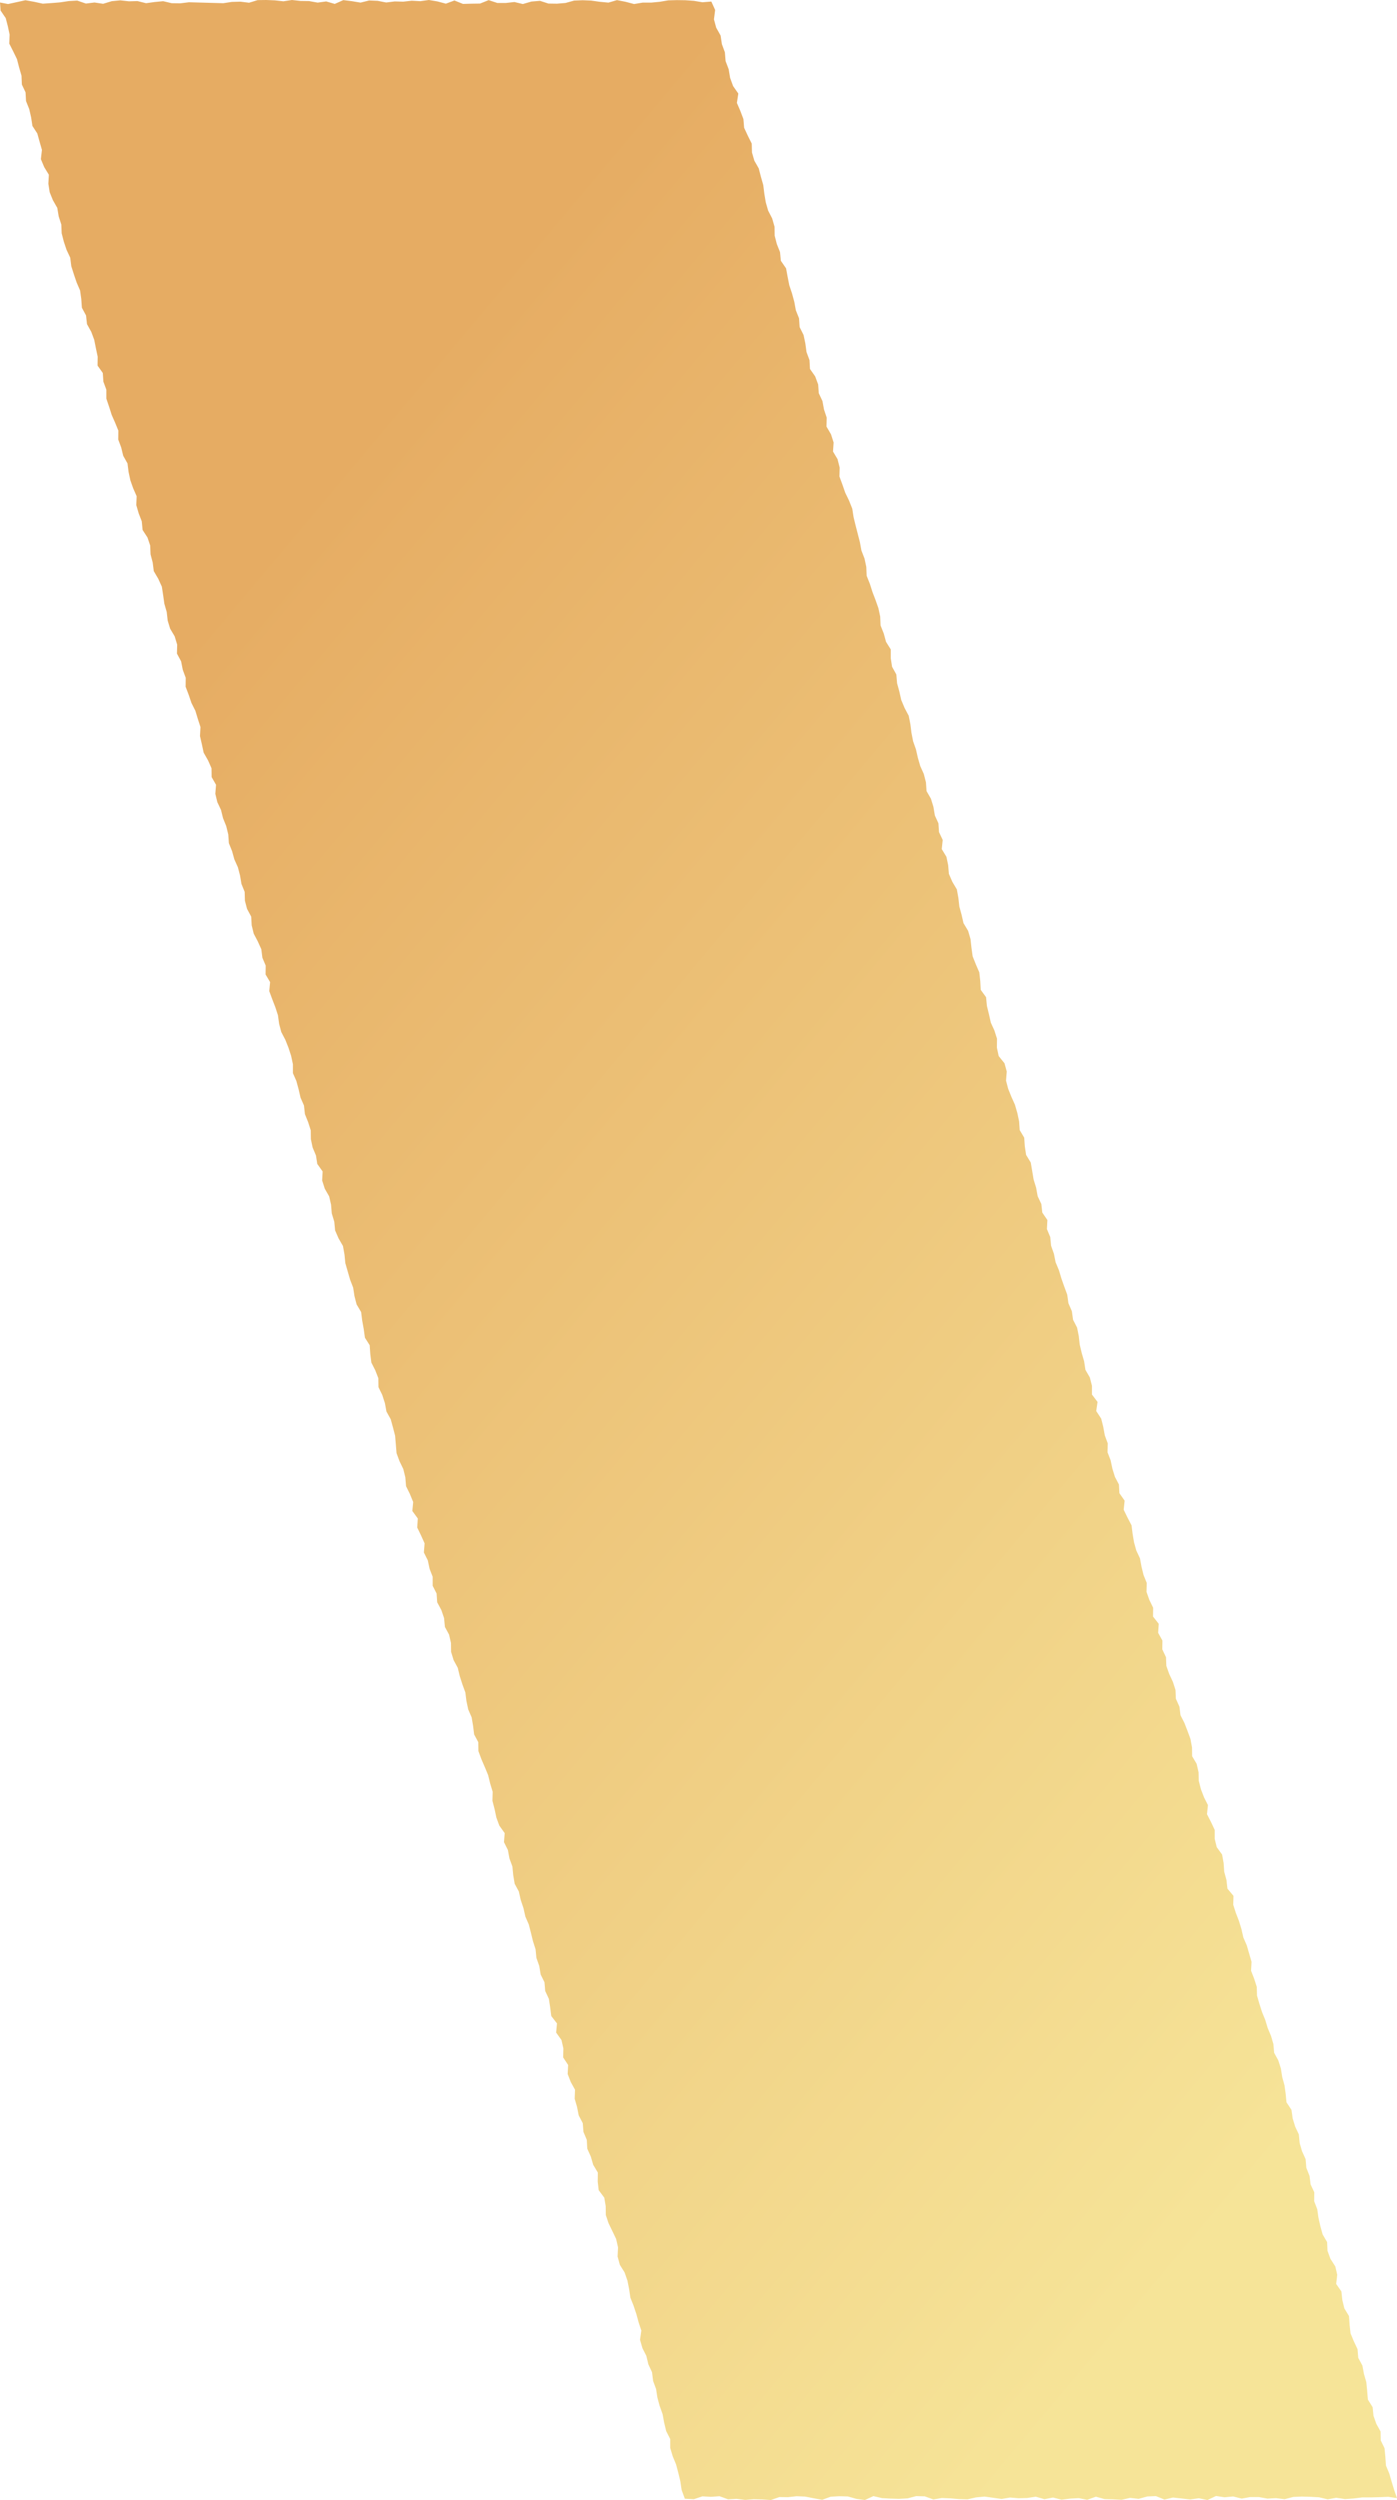 <?xml version="1.0" encoding="UTF-8"?><svg id="_イヤー_2" xmlns="http://www.w3.org/2000/svg" xmlns:xlink="http://www.w3.org/1999/xlink" viewBox="0 0 117.56 210.34"><defs><style>.cls-1{fill:url(#_称未設定グラデーション_310);}</style><linearGradient id="_称未設定グラデーション_310" x1="-11281.62" y1="160.89" x2="-11164.69" y2="62.78" gradientTransform="translate(-11156.47) rotate(-180) scale(1 -1)" gradientUnits="userSpaceOnUse"><stop offset="0" stop-color="#f6e498"/><stop offset="1" stop-color="#e6ac63"/></linearGradient></defs><g id="photo"><polygon class="cls-1" points="57.63 210.23 58.39 210.27 59.11 210.03 59.83 210.07 60.55 210.02 61.27 210.28 61.99 210.24 62.71 210.33 63.43 210.27 64.15 210.29 64.87 210.34 65.59 210.09 66.31 210.1 67.03 210.02 67.75 210.05 68.47 210.19 69.19 210.32 69.91 210.06 70.63 210.02 71.35 210.04 72.06 210.24 72.78 210.34 73.5 210.01 74.22 210.18 74.94 210.22 75.66 210.24 76.38 210.2 77.1 210.01 77.82 210.03 78.54 210.29 79.26 210.17 79.98 210.2 80.7 210.26 81.42 210.28 82.13 210.12 82.85 210.05 83.57 210.15 84.29 210.25 85 210.13 85.72 210.19 86.44 210.17 87.16 210.06 87.89 210.27 88.61 210.13 89.33 210.31 90.05 210.22 90.77 210.18 91.49 210.32 92.22 210.06 92.94 210.26 93.66 210.28 94.38 210.32 95.1 210.16 95.82 210.24 96.55 210.04 97.27 210.01 97.99 210.3 98.71 210.13 99.43 210.21 100.16 210.29 100.88 210.19 101.61 210.34 102.33 210 103.05 210.11 103.77 210.04 104.49 210.22 105.21 210.09 105.93 210.09 106.66 210.22 107.38 210.18 108.1 210.27 108.83 210.08 109.55 210.05 110.28 210.07 111 210.11 111.73 210.28 112.45 210.15 113.18 210.26 113.91 210.21 114.63 210.12 115.36 210.12 116.09 210.1 116.82 210.07 117.56 210.18 117.32 209.49 117.11 208.8 116.91 208.11 116.63 207.44 116.58 206.71 116.51 205.98 116.19 205.32 116.18 204.58 115.82 203.93 115.58 203.25 115.51 202.53 115.11 201.89 115.05 201.16 114.98 200.43 114.78 199.74 114.65 199.03 114.3 198.38 114.24 197.65 113.93 196.99 113.65 196.32 113.57 195.59 113.52 194.86 113.13 194.22 112.96 193.52 112.88 192.79 112.44 192.16 112.53 191.39 112.37 190.69 111.96 190.05 111.71 189.37 111.68 188.64 111.3 187.99 111.11 187.3 110.95 186.59 110.85 185.88 110.59 185.2 110.6 184.45 110.29 183.79 110.2 183.07 109.93 182.39 109.87 181.66 109.57 181 109.37 180.31 109.3 179.58 108.99 178.92 108.78 178.23 108.68 177.51 108.26 176.88 108.19 176.15 108.09 175.44 107.9 174.75 107.79 174.04 107.57 173.35 107.22 172.71 107.16 171.98 106.96 171.3 106.68 170.63 106.47 169.94 106.2 169.28 105.98 168.59 105.78 167.9 105.76 167.17 105.54 166.48 105.28 165.81 105.32 165.06 105.12 164.37 104.92 163.68 104.63 163.01 104.47 162.31 104.26 161.62 104 160.95 103.78 160.26 103.8 159.51 103.29 158.9 103.21 158.18 103.02 157.48 102.97 156.75 102.84 156.03 102.39 155.41 102.22 154.71 102.22 153.96 101.91 153.3 101.57 152.64 101.65 151.87 101.32 151.22 101.06 150.54 100.88 149.84 100.86 149.11 100.7 148.4 100.32 147.76 100.31 147.02 100.18 146.31 99.93 145.63 99.67 144.96 99.34 144.31 99.25 143.59 98.95 142.92 98.92 142.19 98.7 141.5 98.39 140.84 98.15 140.16 98.12 139.43 97.81 138.77 97.82 138.03 97.46 137.38 97.51 136.62 97.03 136.01 97.04 135.27 96.72 134.61 96.48 133.93 96.5 133.18 96.23 132.51 96.06 131.82 95.93 131.11 95.62 130.45 95.43 129.76 95.31 129.05 95.22 128.33 94.88 127.68 94.56 127.02 94.64 126.26 94.2 125.63 94.16 124.9 93.82 124.25 93.61 123.57 93.46 122.86 93.2 122.19 93.22 121.44 92.97 120.76 92.84 120.05 92.67 119.36 92.25 118.72 92.36 117.95 91.89 117.33 91.89 116.59 91.71 115.89 91.34 115.25 91.23 114.53 91.03 113.84 90.86 113.13 90.78 112.41 90.64 111.7 90.3 111.04 90.2 110.32 89.91 109.65 89.81 108.93 89.56 108.25 89.32 107.57 89.11 106.87 88.83 106.2 88.69 105.49 88.45 104.81 88.38 104.08 88.1 103.41 88.14 102.65 87.71 102.02 87.63 101.3 87.32 100.64 87.19 99.92 86.98 99.24 86.86 98.52 86.74 97.81 86.35 97.17 86.24 96.45 86.19 95.72 85.81 95.08 85.76 94.35 85.61 93.64 85.41 92.95 85.11 92.28 84.84 91.61 84.66 90.92 84.72 90.15 84.53 89.46 84.04 88.85 83.89 88.14 83.9 87.39 83.68 86.7 83.38 86.04 83.22 85.33 83.05 84.63 82.98 83.9 82.53 83.28 82.49 82.54 82.41 81.81 82.12 81.14 81.85 80.46 81.75 79.74 81.67 79.01 81.47 78.32 81.08 77.67 80.92 76.97 80.73 76.27 80.65 75.55 80.52 74.83 80.14 74.19 79.85 73.52 79.79 72.79 79.64 72.08 79.25 71.44 79.33 70.67 79.02 70.01 78.97 69.27 78.67 68.61 78.55 67.89 78.34 67.2 77.97 66.56 77.92 65.82 77.74 65.12 77.44 64.45 77.24 63.76 77.08 63.05 76.84 62.37 76.7 61.65 76.61 60.93 76.47 60.22 76.12 59.56 75.84 58.89 75.68 58.18 75.49 57.48 75.43 56.75 75.07 56.1 74.96 55.38 74.96 54.64 74.56 54 74.37 53.3 74.1 52.62 74.07 51.88 73.92 51.17 73.68 50.49 73.42 49.81 73.2 49.12 72.93 48.44 72.9 47.7 72.75 46.99 72.49 46.32 72.36 45.61 72.18 44.91 72 44.21 71.83 43.51 71.72 42.8 71.45 42.12 71.13 41.46 70.89 40.77 70.64 40.09 70.66 39.34 70.48 38.63 70.1 37.99 70.15 37.23 69.93 36.54 69.55 35.89 69.57 35.14 69.34 34.45 69.21 33.74 68.9 33.08 68.85 32.35 68.6 31.67 68.16 31.04 68.12 30.3 67.87 29.62 67.77 28.89 67.62 28.18 67.29 27.52 67.24 26.78 66.97 26.1 66.84 25.39 66.65 24.69 66.42 24 66.28 23.29 66.15 22.58 65.71 21.94 65.64 21.21 65.37 20.53 65.19 19.83 65.18 19.08 64.98 18.38 64.64 17.72 64.44 17.02 64.32 16.3 64.23 15.57 64.03 14.87 63.85 14.17 63.48 13.52 63.28 12.83 63.26 12.08 62.93 11.42 62.62 10.75 62.56 10.02 62.3 9.33 62.01 8.66 62.13 7.87 61.69 7.24 61.44 6.55 61.32 5.83 61.06 5.14 61 4.4 60.75 3.72 60.64 2.99 60.27 2.33 60.08 1.63 60.18 .84 59.86 .13 59.11 .19 58.39 .07 57.67 .02 56.96 .01 56.24 .03 55.52 .15 54.8 .22 54.08 .22 53.36 .34 52.64 .15 51.92 .01 51.2 .22 50.47 .15 49.75 .05 49.03 .02 48.31 .05 47.59 .25 46.87 .31 46.15 .3 45.44 .07 44.72 .13 44 .34 43.29 .17 42.57 .25 41.85 .25 41.12 .01 40.4 .3 39.68 .31 38.96 .33 38.24 .04 37.52 .31 36.81 .12 36.09 0 35.37 .1 34.65 .06 33.93 .14 33.22 .12 32.5 .21 31.78 .07 31.06 .04 30.34 .22 29.62 .1 28.89 .01 28.17 .33 27.45 .12 26.73 .22 26.01 .09 25.29 .08 24.57 0 23.85 .11 23.13 .03 22.4 0 21.68 .01 20.96 .23 20.23 .14 19.51 .16 18.79 .27 18.07 .25 17.35 .23 16.62 .21 15.9 .19 15.17 .28 14.45 .27 13.73 .1 13.01 .17 12.29 .27 11.57 .09 10.85 .11 10.12 .03 9.4 .1 8.68 .32 7.95 .21 7.23 .3 6.5 .05 5.78 .09 5.05 .2 4.32 .26 3.6 .31 2.87 .15 2.14 .02 1.41 .18 .68 .34 0 .21 .05 .89 .48 1.52 .66 2.21 .81 2.91 .78 3.67 1.11 4.32 1.43 4.98 1.61 5.68 1.81 6.37 1.84 7.11 2.15 7.77 2.19 8.5 2.46 9.18 2.62 9.88 2.73 10.6 3.14 11.23 3.33 11.92 3.53 12.61 3.44 13.39 3.72 14.06 4.11 14.7 4.07 15.46 4.18 16.17 4.45 16.84 4.82 17.49 4.94 18.21 5.16 18.89 5.19 19.63 5.37 20.33 5.6 21.02 5.91 21.68 6 22.4 6.22 23.09 6.45 23.77 6.74 24.44 6.84 25.16 6.89 25.89 7.24 26.54 7.32 27.27 7.68 27.92 7.93 28.59 8.07 29.3 8.22 30.01 8.21 30.76 8.65 31.38 8.7 32.11 8.95 32.79 8.95 33.54 9.18 34.22 9.4 34.91 9.69 35.57 9.96 36.23 9.95 36.98 10.2 37.65 10.37 38.35 10.73 38.99 10.82 39.71 10.97 40.41 11.21 41.09 11.5 41.75 11.47 42.5 11.67 43.19 11.93 43.86 12 44.59 12.41 45.22 12.64 45.9 12.67 46.64 12.85 47.33 12.94 48.05 13.32 48.7 13.62 49.36 13.73 50.08 13.83 50.79 14.03 51.49 14.11 52.21 14.32 52.9 14.7 53.54 14.91 54.24 14.89 54.99 15.24 55.64 15.38 56.35 15.63 57.03 15.62 57.78 15.88 58.46 16.11 59.14 16.44 59.8 16.65 60.49 16.87 61.17 16.83 61.93 16.99 62.63 17.14 63.33 17.51 63.98 17.8 64.64 17.81 65.38 18.18 66.03 18.12 66.79 18.29 67.49 18.6 68.15 18.77 68.84 19.04 69.51 19.21 70.21 19.26 70.94 19.53 71.61 19.72 72.3 20.02 72.97 20.2 73.66 20.32 74.37 20.59 75.04 20.61 75.78 20.79 76.47 21.14 77.12 21.18 77.85 21.35 78.55 21.69 79.2 21.99 79.86 22.08 80.58 22.36 81.24 22.35 81.99 22.73 82.63 22.66 83.39 22.91 84.07 23.17 84.74 23.39 85.42 23.49 86.14 23.67 86.83 24.01 87.48 24.28 88.16 24.5 88.84 24.65 89.54 24.65 90.29 24.94 90.95 25.13 91.65 25.29 92.35 25.58 93.01 25.66 93.74 25.93 94.41 26.15 95.1 26.16 95.84 26.31 96.55 26.59 97.22 26.7 97.93 27.15 98.56 27.11 99.32 27.33 100.01 27.7 100.66 27.86 101.36 27.92 102.09 28.13 102.79 28.2 103.52 28.49 104.19 28.86 104.83 28.99 105.55 29.06 106.27 29.26 106.97 29.46 107.66 29.72 108.34 29.83 109.05 30.01 109.75 30.39 110.39 30.48 111.11 30.61 111.83 30.71 112.55 31.11 113.18 31.16 113.91 31.25 114.64 31.58 115.29 31.84 115.96 31.85 116.71 32.17 117.37 32.39 118.05 32.52 118.76 32.88 119.41 33.07 120.1 33.25 120.8 33.31 121.53 33.37 122.26 33.62 122.94 33.94 123.6 34.11 124.3 34.17 125.04 34.49 125.69 34.77 126.37 34.7 127.13 35.16 127.76 35.11 128.52 35.43 129.18 35.73 129.85 35.67 130.62 36 131.28 36.15 131.99 36.41 132.66 36.41 133.42 36.74 134.07 36.79 134.81 37.14 135.46 37.37 136.14 37.44 136.88 37.79 137.53 37.95 138.23 37.96 138.98 38.17 139.67 38.52 140.32 38.69 141.02 38.91 141.71 39.16 142.39 39.25 143.11 39.4 143.82 39.69 144.49 39.81 145.2 39.9 145.93 40.25 146.58 40.26 147.33 40.51 148.01 40.8 148.68 41.08 149.36 41.25 150.06 41.46 150.75 41.44 151.51 41.62 152.21 41.77 152.92 42.02 153.6 42.47 154.23 42.41 154.99 42.74 155.65 42.87 156.36 43.12 157.04 43.19 157.77 43.31 158.49 43.66 159.14 43.82 159.85 44.05 160.54 44.21 161.25 44.5 161.92 44.68 162.62 44.85 163.32 45.07 164.01 45.14 164.73 45.38 165.41 45.5 166.13 45.82 166.78 45.88 167.51 46.19 168.18 46.3 168.9 46.39 169.62 46.87 170.24 46.8 171.01 47.25 171.64 47.41 172.35 47.39 173.1 47.81 173.74 47.77 174.5 48.03 175.17 48.39 175.82 48.36 176.58 48.56 177.27 48.7 177.98 49.04 178.63 49.1 179.37 49.38 180.04 49.42 180.78 49.72 181.45 49.92 182.14 50.31 182.79 50.3 183.55 50.38 184.27 50.85 184.9 50.97 185.61 50.98 186.36 51.21 187.05 51.53 187.71 51.85 188.38 52.01 189.09 51.97 189.85 52.16 190.55 52.56 191.19 52.8 191.88 52.94 192.59 53.05 193.32 53.32 194 53.55 194.69 53.74 195.39 53.97 196.08 53.86 196.86 54.06 197.56 54.39 198.21 54.56 198.92 54.87 199.59 54.96 200.32 55.21 201 55.32 201.72 55.51 202.42 55.76 203.12 55.89 203.83 56.06 204.54 56.4 205.21 56.4 205.96 56.61 206.66 56.89 207.34 57.08 208.05 57.25 208.76 57.36 209.49 57.63 210.23"/></g></svg>